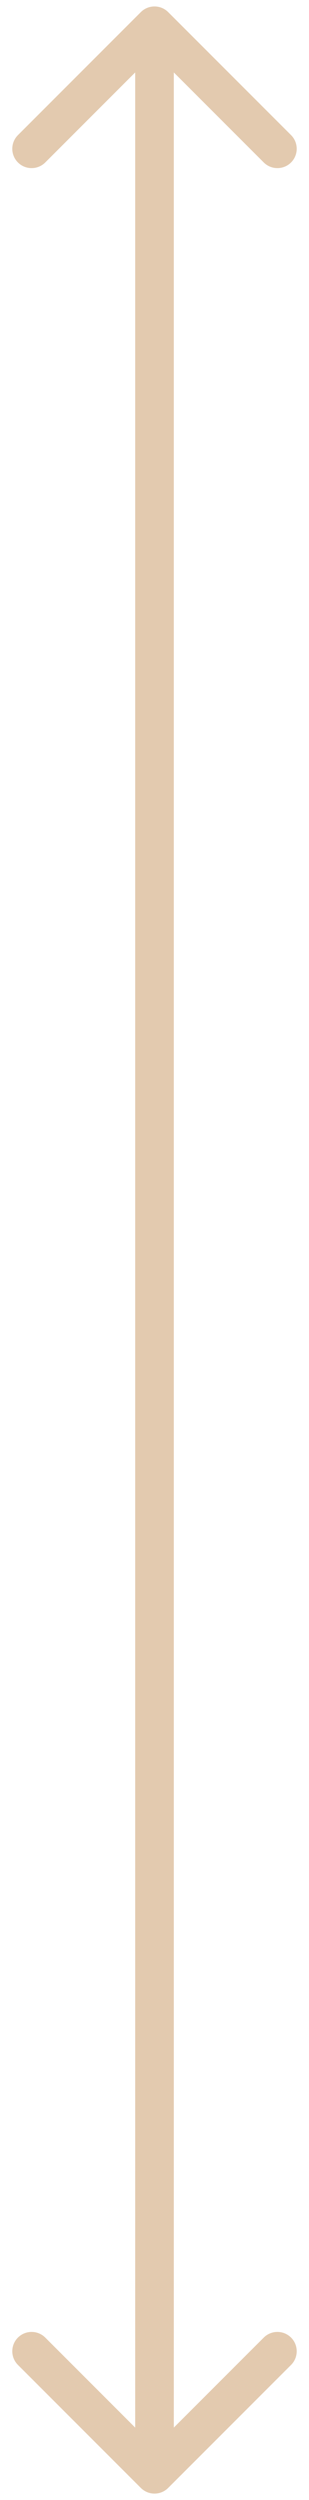 <?xml version="1.0" encoding="UTF-8"?> <svg xmlns="http://www.w3.org/2000/svg" width="24" height="194" viewBox="0 0 24 194" fill="none"><path d="M13.061 0.939C12.475 0.354 11.525 0.354 10.939 0.939L1.393 10.485C0.808 11.071 0.808 12.021 1.393 12.607C1.979 13.192 2.929 13.192 3.515 12.607L12 4.121L20.485 12.607C21.071 13.192 22.021 13.192 22.607 12.607C23.192 12.021 23.192 11.071 22.607 10.485L13.061 0.939ZM10.939 193.061C11.525 193.646 12.475 193.646 13.061 193.061L22.607 183.515C23.192 182.929 23.192 181.979 22.607 181.393C22.021 180.808 21.071 180.808 20.485 181.393L12 189.879L3.515 181.393C2.929 180.808 1.979 180.808 1.393 181.393C0.808 181.979 0.808 182.929 1.393 183.515L10.939 193.061ZM10.5 2V192H13.5V2H10.5Z" fill="#E3CAAF"></path></svg> 